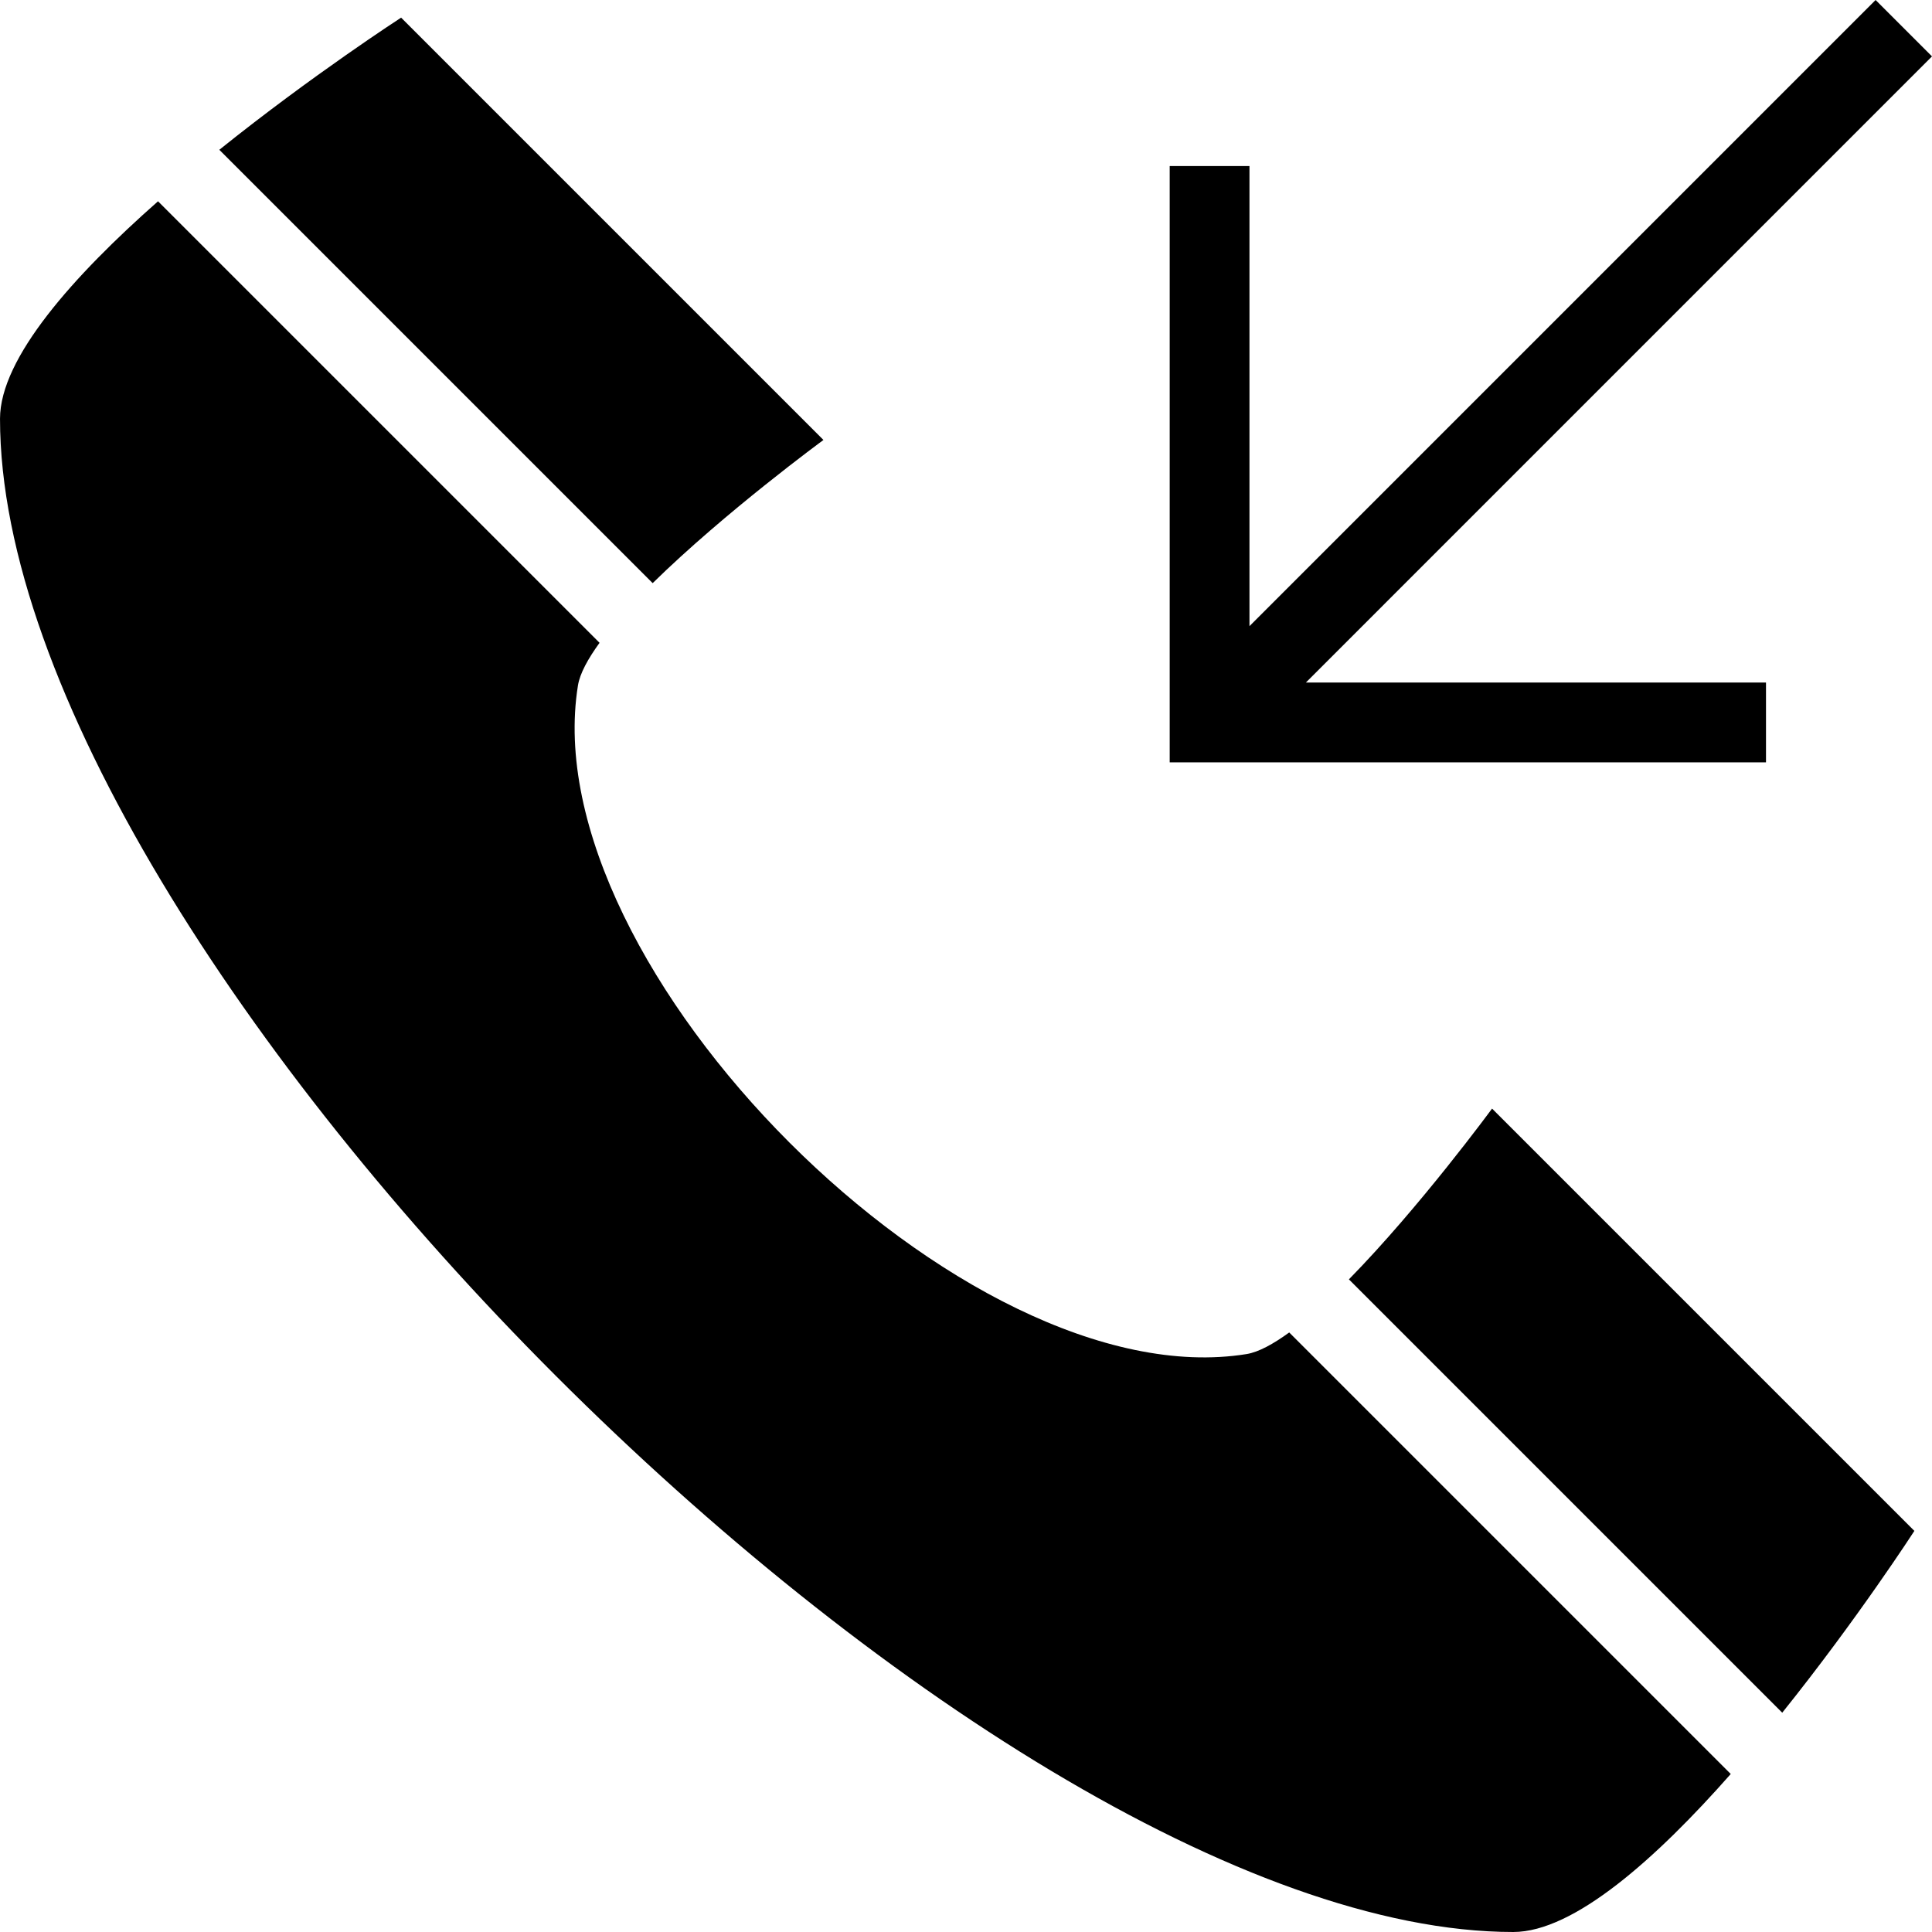 <?xml version="1.0" encoding="iso-8859-1"?>
<!-- Uploaded to: SVG Repo, www.svgrepo.com, Generator: SVG Repo Mixer Tools -->
<svg fill="#000000" height="800px" width="800px" version="1.1" id="Layer_1" xmlns="http://www.w3.org/2000/svg" xmlns:xlink="http://www.w3.org/1999/xlink" 
	 viewBox="0 0 472.621 472.621" xml:space="preserve">
<g>
	<g>
		<polygon points="472.618,13.796 458.822,0 305.655,153.177 305.655,40.616 286.142,40.616 286.142,186.485 432.011,186.485 
			432.011,166.973 319.45,166.973 		"/>
	</g>
</g>
<g>
	<g>
		<path d="M364.998,271.192c0,0-17.645,24.076-35.018,41.774l106.006,106.007c18.384-22.909,32.322-44.472,32.322-44.472
			L364.998,271.192z"/>
	</g>
</g>
<g>
	<g>
		<path d="M98.125,4.317c0,0-21.564,13.941-44.474,32.325l106.008,106.008c17.697-17.375,41.778-35.02,41.778-35.02L98.125,4.317z"
			/>
	</g>
</g>
<g>
	<g>
		<path d="M315.379,325.957c-3.894,2.825-7.488,4.811-10.435,5.287c-68.965,11.138-174.698-94.598-163.56-163.561
			c0.475-2.947,2.461-6.541,5.284-10.433L38.657,49.24C18.05,67.416,0.004,87.565,0.003,102.439
			c0,130.879,239.305,370.182,370.183,370.182c14.876,0,35.027-18.046,53.203-38.654L315.379,325.957z"/>
	</g>
</g>
</svg>